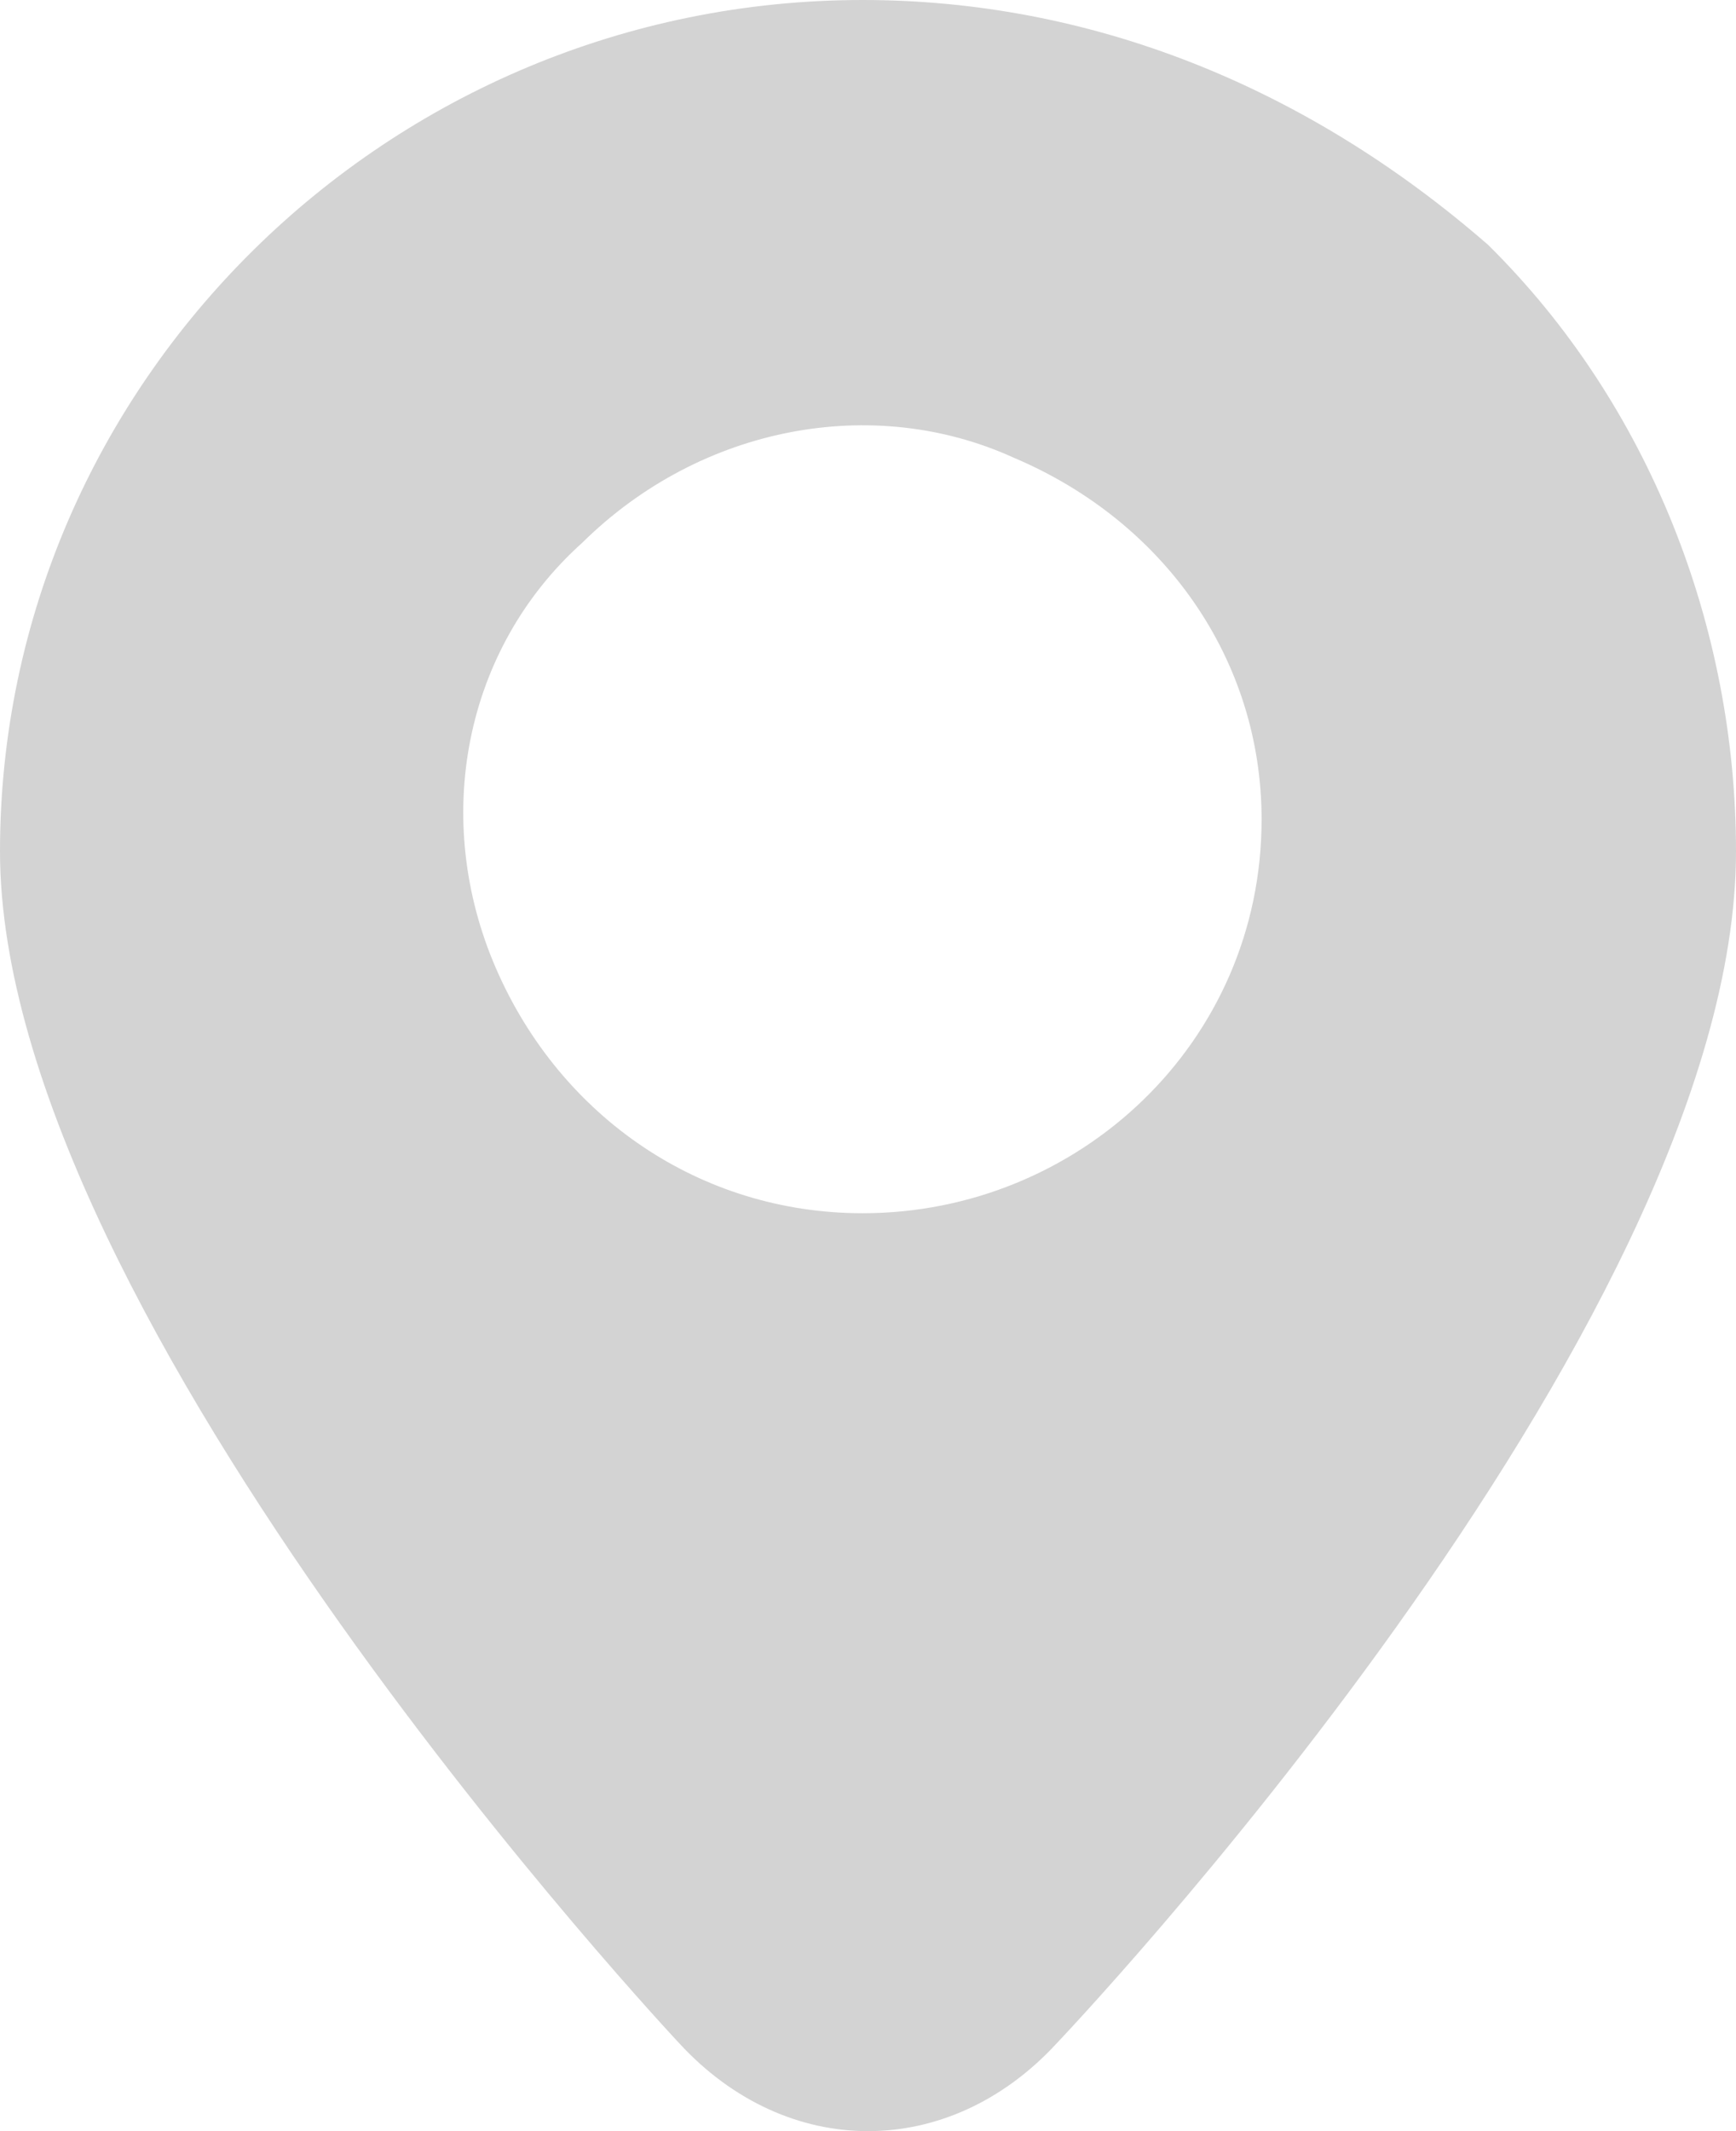 <svg width="22" height="27" viewBox="0 0 22 27" fill="none" xmlns="http://www.w3.org/2000/svg">
<path d="M10.932 0C4.919 0 0 4.854 0 10.787C0 16.719 8.609 25.888 8.609 25.888C9.975 27.371 12.025 27.371 13.391 25.888C13.391 25.888 22 16.854 22 10.787C22 7.955 20.907 5.124 18.857 3.101C16.534 1.079 13.801 0 10.932 0ZM10.932 15.371C8.882 15.371 7.106 14.157 6.286 12.27C5.466 10.382 5.876 8.225 7.379 6.876C8.882 5.393 11.068 4.989 12.845 5.798C14.758 6.607 15.988 8.36 15.988 10.382C15.988 13.213 13.665 15.371 10.932 15.371Z" fill="#D3D3D3"/>
</svg>
